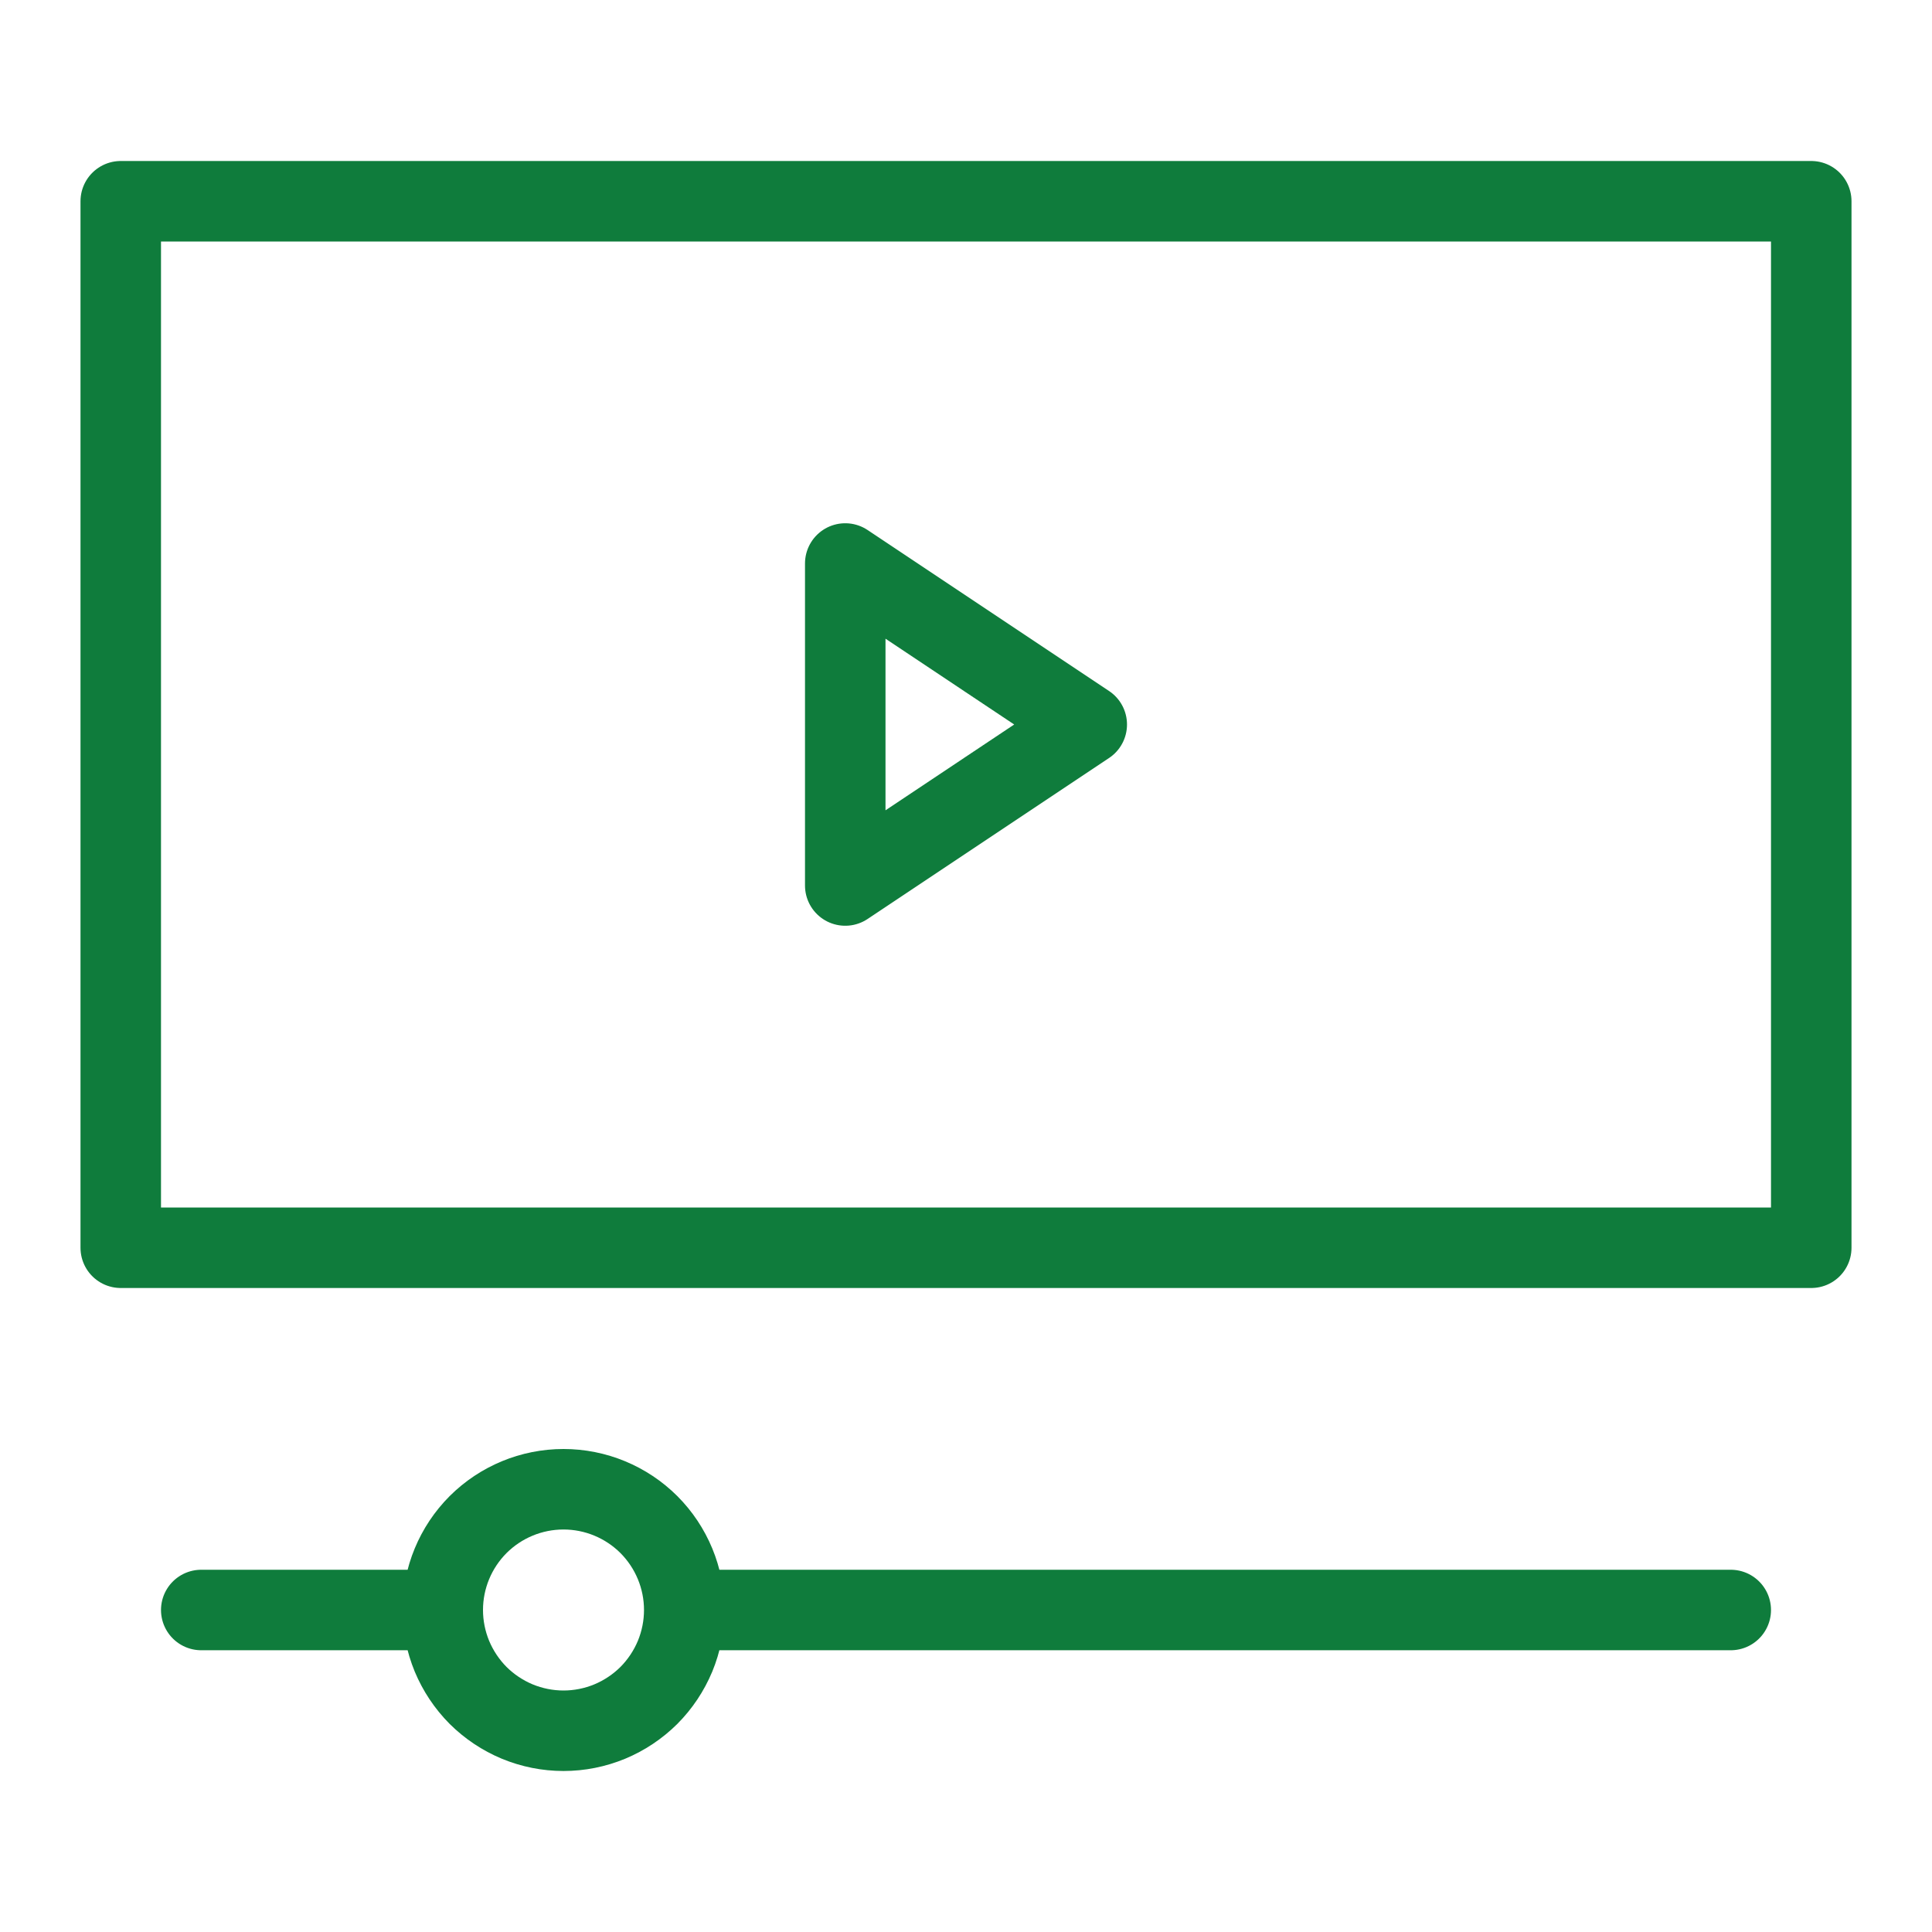 <?xml version="1.0" encoding="UTF-8"?> <svg xmlns="http://www.w3.org/2000/svg" width="24" height="24" viewBox="0 0 24 24" fill="none"> <path d="M1.5 2.5H22.5V15.5H1.5V2.5Z" stroke="#0F7C3C" stroke-linecap="round" stroke-linejoin="round"></path> <path d="M5.5 20H2.5M5.5 20C5.5 20.197 5.539 20.392 5.614 20.574C5.69 20.756 5.8 20.921 5.939 21.061C6.079 21.2 6.244 21.31 6.426 21.386C6.608 21.461 6.803 21.5 7 21.5C7.197 21.5 7.392 21.461 7.574 21.386C7.756 21.31 7.921 21.2 8.061 21.061C8.2 20.921 8.31 20.756 8.386 20.574C8.461 20.392 8.5 20.197 8.5 20M5.5 20C5.5 19.602 5.658 19.221 5.939 18.939C6.221 18.658 6.602 18.5 7 18.5C7.398 18.5 7.779 18.658 8.061 18.939C8.342 19.221 8.5 19.602 8.5 20M8.5 20H21.5M10.5 7L13.5 9L10.5 11V7Z" stroke="#0F7C3C" stroke-linecap="round" stroke-linejoin="round"></path> </svg> 